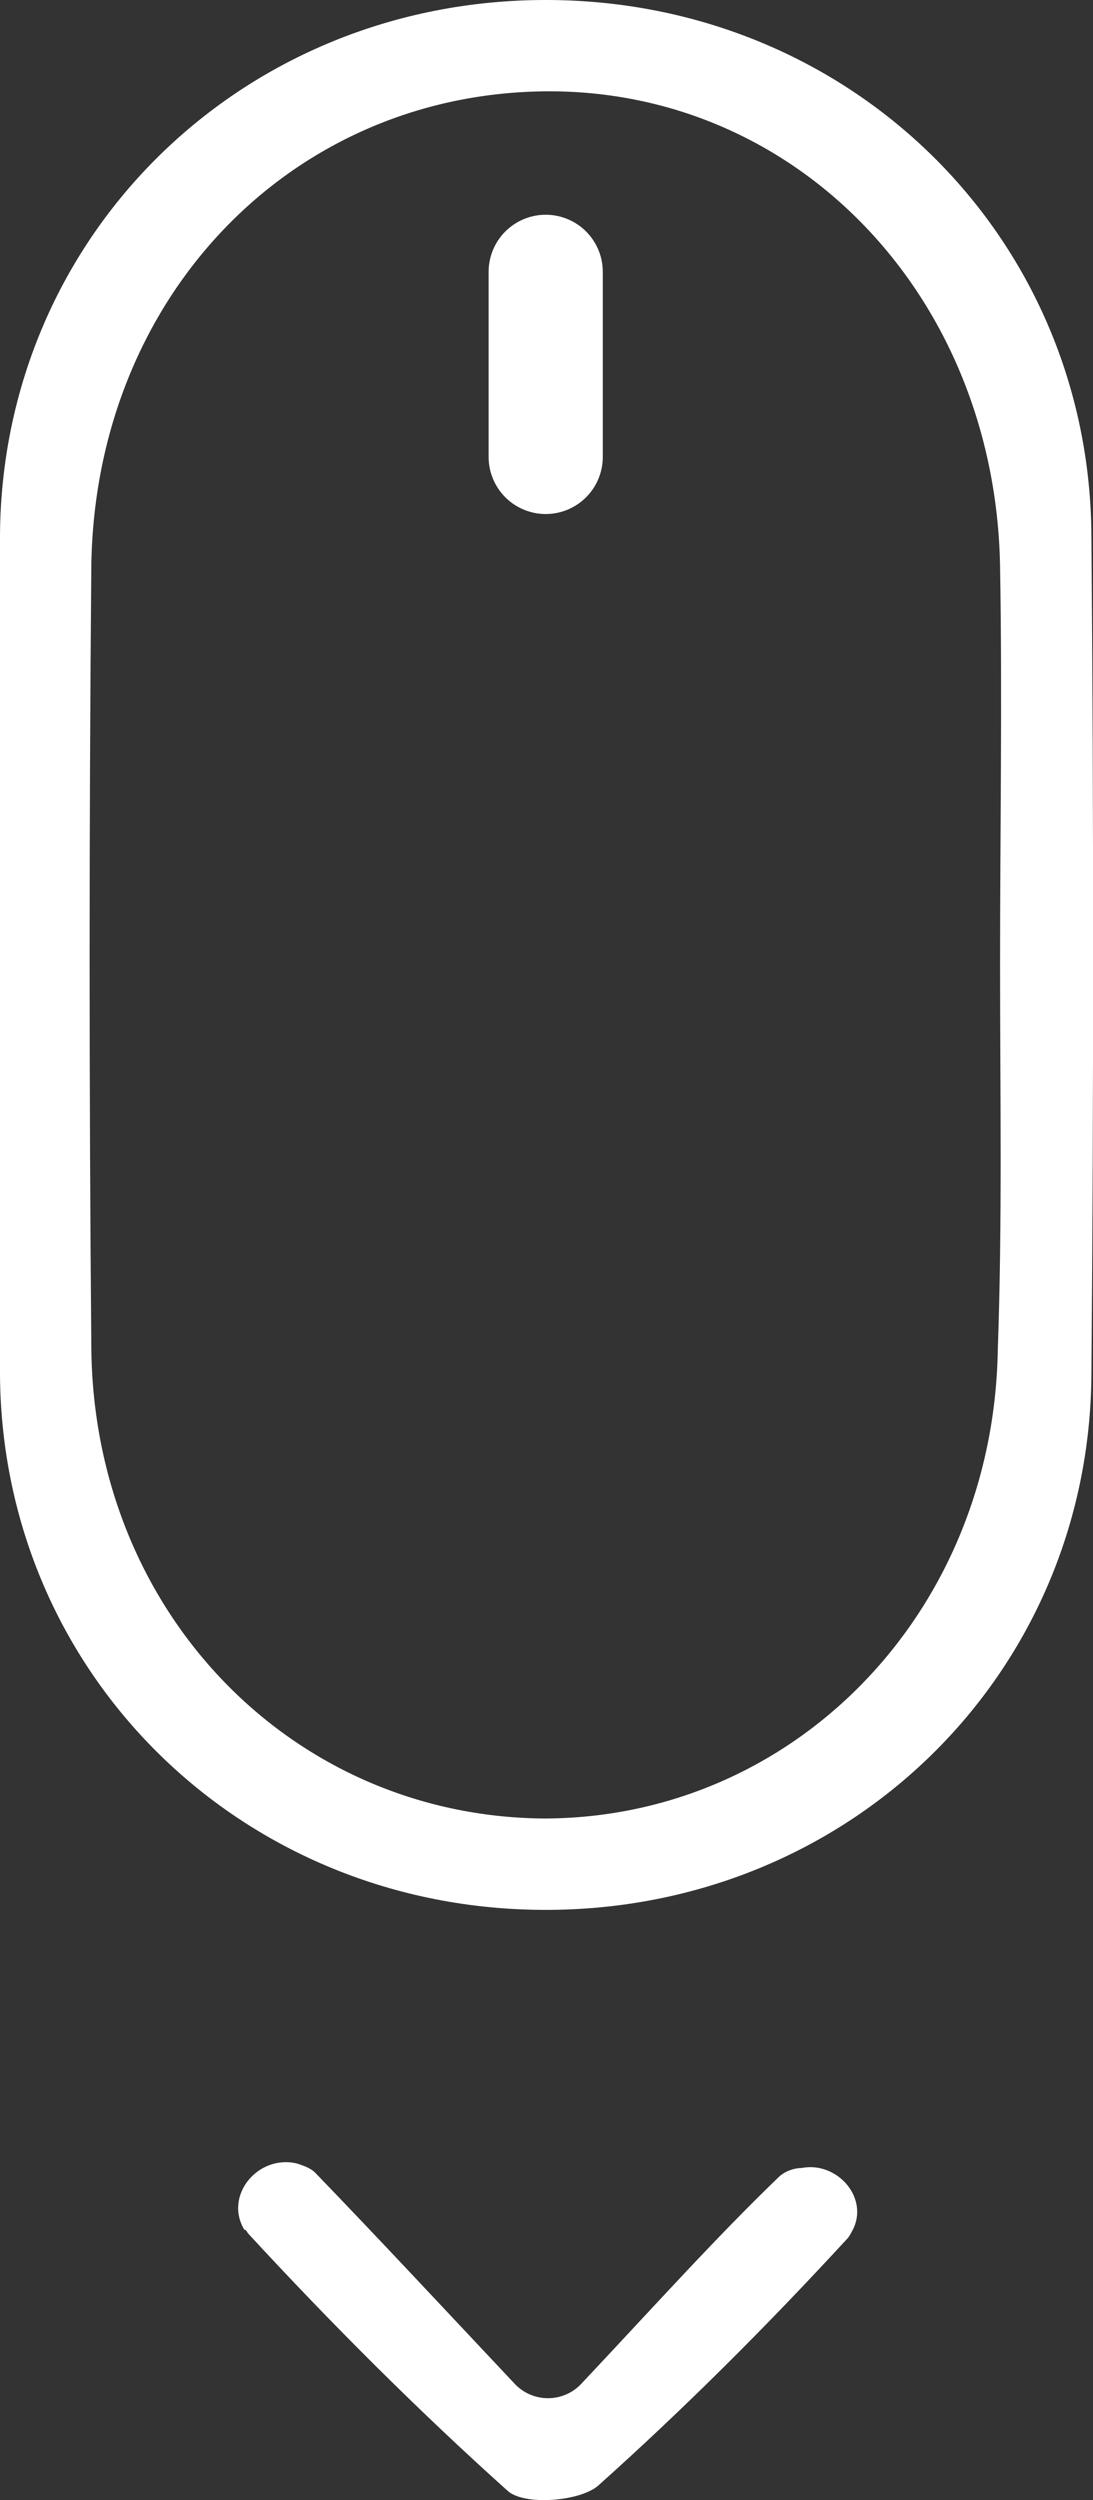 <svg xmlns="http://www.w3.org/2000/svg" id="Calque_1" viewBox="0 0 47.87 109.44"><rect x="0" y="0" width="47.87" height="109.44" fill="#333333" stroke="none"/><defs><style>.cls-1{fill:#fff;}.cls-2{fill:none;stroke:#fff;stroke-linecap:round;stroke-miterlimit:10;stroke-width:5px;}</style></defs><path class="cls-1" d="m0,41.8v-18.4C.1,10.3,10.6,0,23.9,0s23.8,10.3,23.9,23.4c.1,12.3.1,24.5,0,36.8-.1,13.1-10.6,23.4-23.9,23.4S.1,73.3,0,60.2v-18.4Zm43.8.4c0-5.8.1-11.6,0-17.4-.2-11.9-9-21-20.1-20.8-11,.2-19.5,9-19.7,20.7-.1,11.5-.1,22.9,0,34.3.1,11.6,8.8,20.5,19.8,20.6,10.9,0,19.7-8.9,19.9-20.5.2-5.6.1-11.2.1-16.9Z"></path><path class="cls-1" d="m22.5,104.3c.8.9,2.2.9,3,0,3.2-3.4,5.8-6.3,8.6-9,.2-.2.6-.4,1-.4,1.5-.3,2.9,1.2,2.3,2.6-.1.2-.2.4-.3.5-3.5,3.8-7.1,7.4-10.9,10.8-.8.7-3.3.9-4,.2-3.9-3.5-7.7-7.3-11.3-11.2-.1-.1-.1-.2-.2-.2-.9-1.5.6-3.3,2.3-2.9.3.1.6.2.8.4,2.8,2.9,5.5,5.8,8.7,9.2Z"></path><line class="cls-2" x1="23.9" y1="11.9" x2="23.9" y2="20"></line></svg>